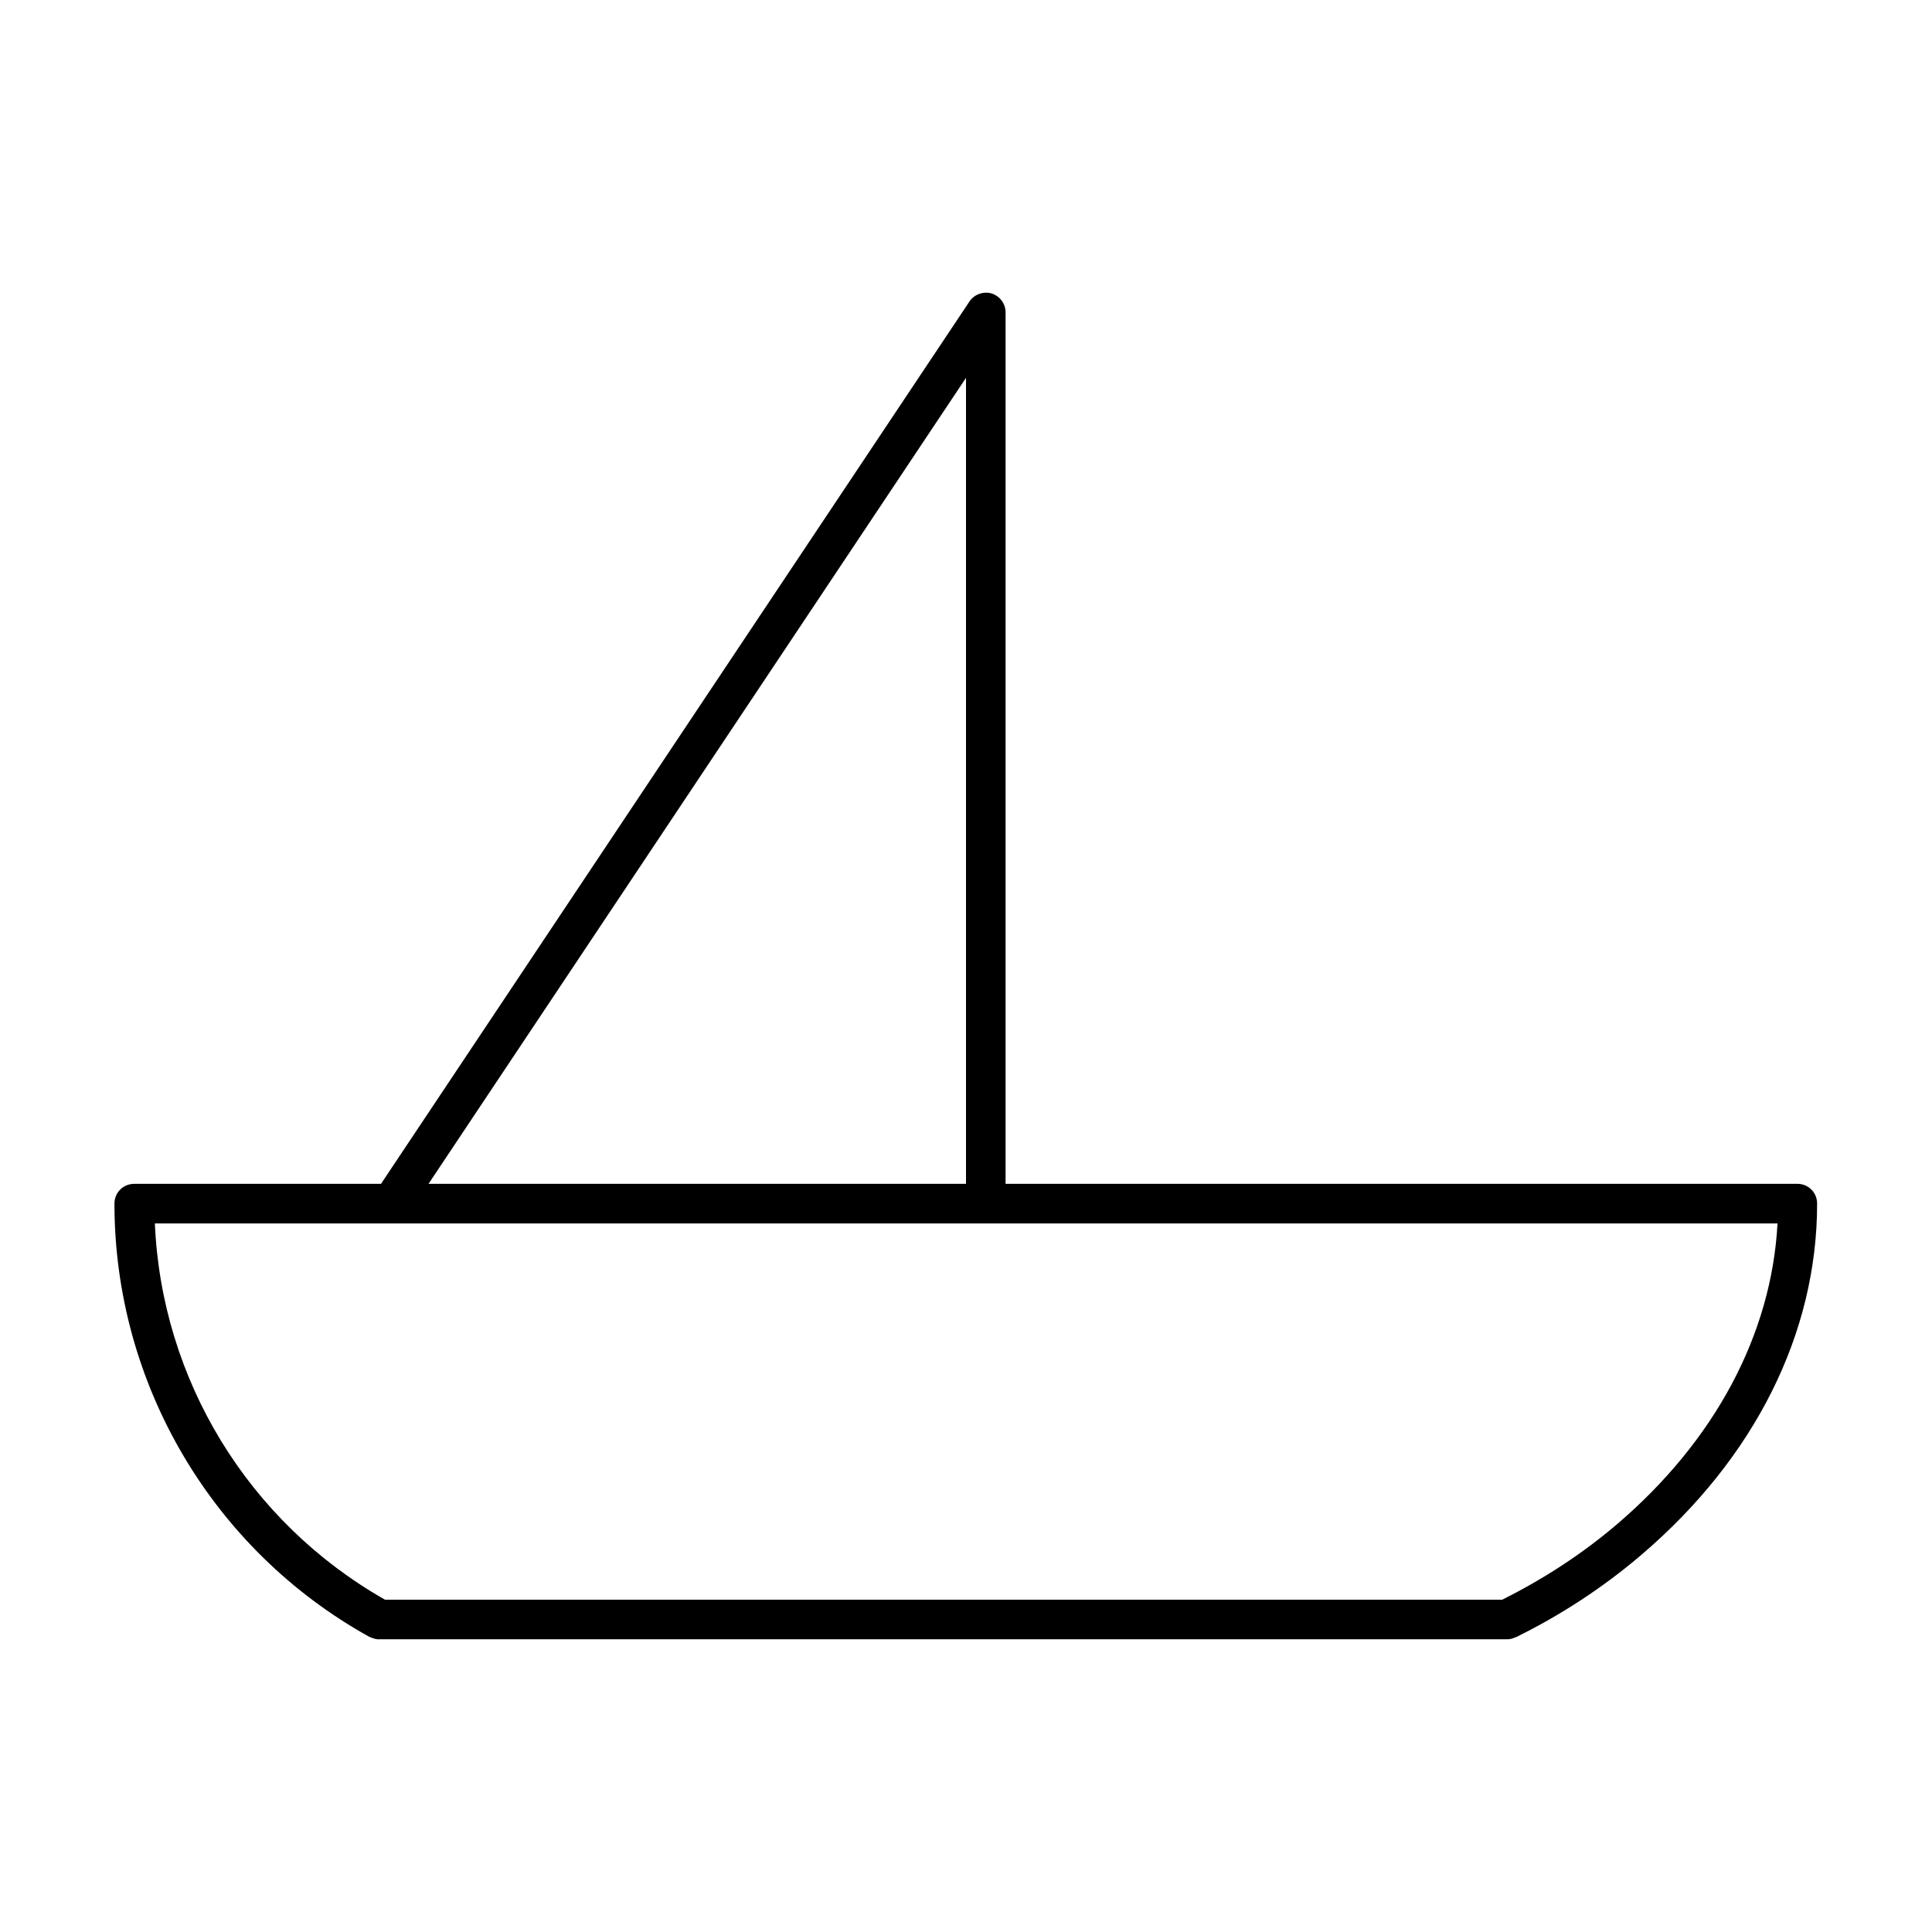 <?xml version="1.0" encoding="UTF-8"?>
<!-- Uploaded to: ICON Repo, www.iconrepo.com, Generator: ICON Repo Mixer Tools -->
<svg fill="#000000" width="800px" height="800px" version="1.1" viewBox="144 144 512 512" xmlns="http://www.w3.org/2000/svg">
 <path d="m241.93 577.8c0.105 0 0.211 0 0.211 0.105 0.316 0.105 0.629 0.211 0.945 0.316 0.316 0.105 0.734 0.211 1.051 0.211 0.102-0.004 0.207-0.004 0.312-0.004h299.03c0.734 0 1.469-0.211 2.098-0.523h0.105c11.965-5.879 23.195-13.227 33.273-21.832 30.02-25.609 46.602-58.672 46.602-93.102 0-2.938-2.309-5.246-5.246-5.246h-209.82v-230.91c0-2.309-1.469-4.305-3.672-5.039-2.203-0.629-4.617 0.211-5.879 2.098l-155.97 233.86h-65.391c-2.938 0-5.246 2.309-5.246 5.246-0.004 47.652 25.922 91.738 67.594 114.83zm158.07-333.67v213.59h-142.43zm215.06 224.09c-1.574 29.391-16.582 57.625-42.719 79.875-9.133 7.766-19.312 14.379-30.23 19.836h-296.09c-36.211-20.57-59.199-58.254-60.98-99.711z"/>
</svg>
